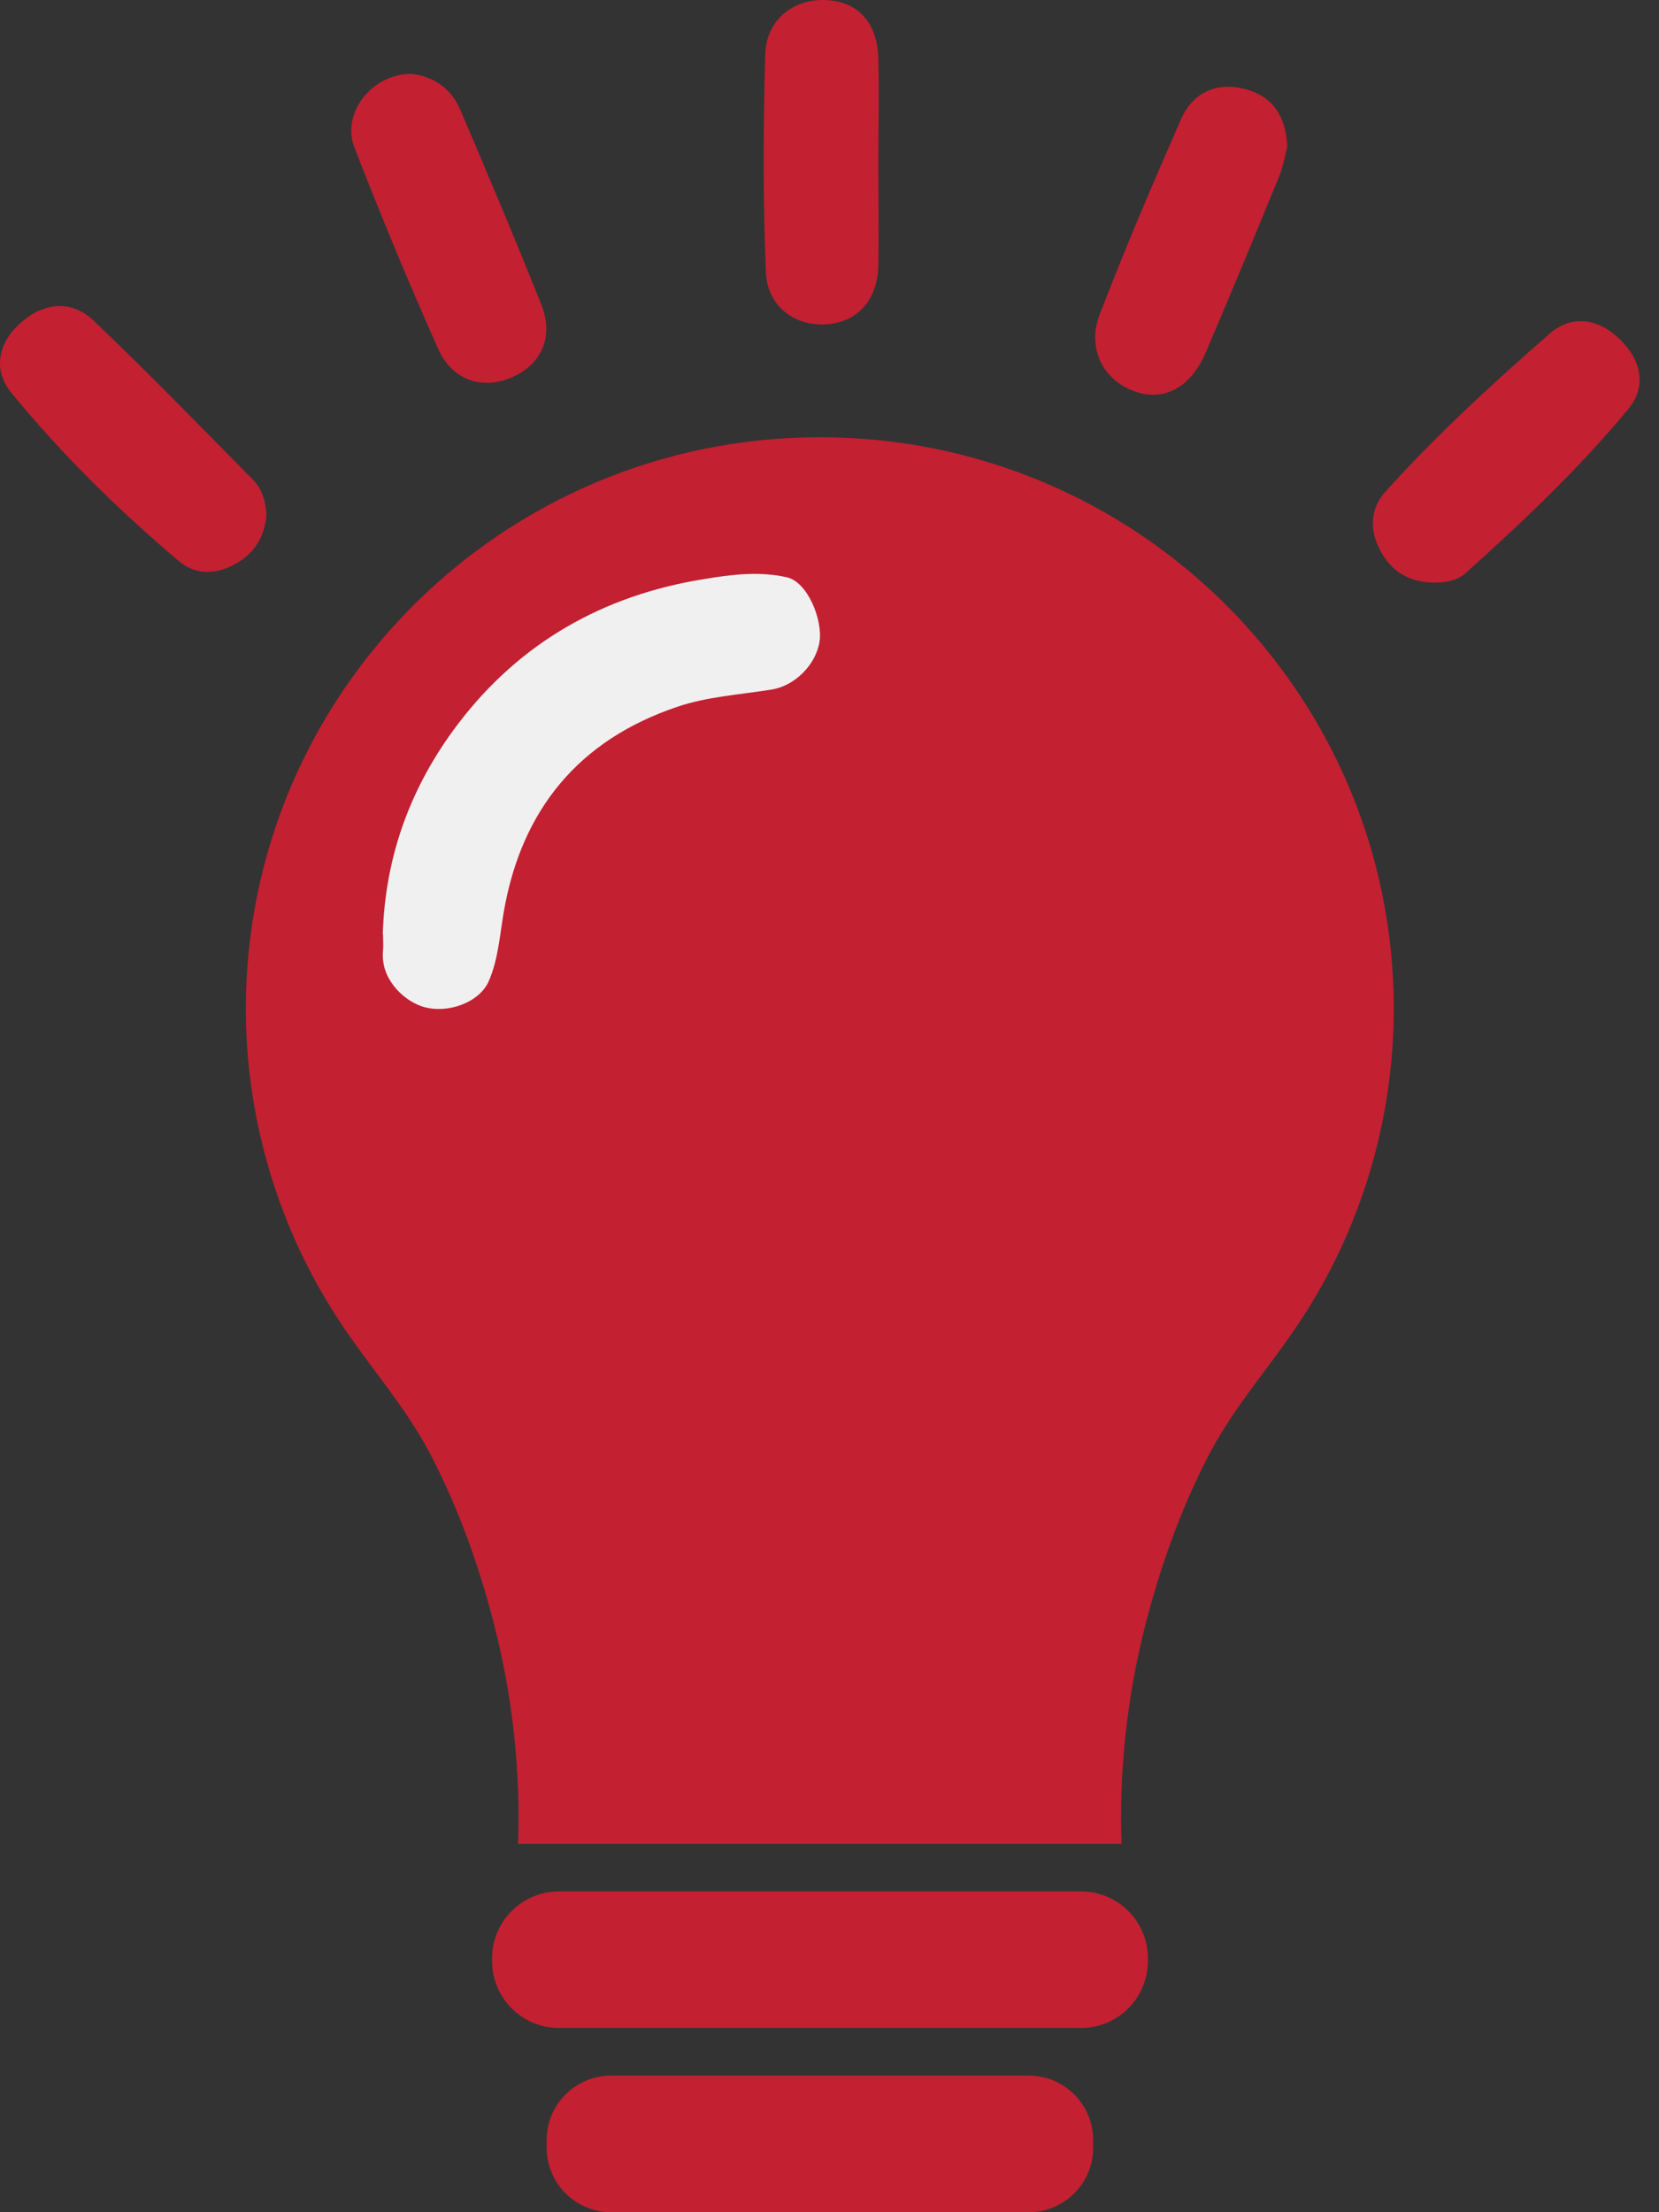 <svg width="45" height="60" viewBox="0 0 45 60" fill="none" xmlns="http://www.w3.org/2000/svg">
<rect x="0" y="0" width="45" height="60" fill="#333333" stroke="none"/>
<path d="M29.32 51.298H15.163C14.161 51.298 13.347 52.111 13.347 53.114V53.188C13.347 54.191 14.161 55.004 15.163 55.004H29.32C30.323 55.004 31.136 54.191 31.136 53.188V53.114C31.136 52.111 30.323 51.298 29.32 51.298Z" fill="#C32032"/>
<path d="M27.903 56.294H16.577C15.611 56.294 14.828 57.077 14.828 58.043V58.251C14.828 59.217 15.611 60 16.577 60H27.903C28.869 60 29.652 59.217 29.652 58.251V58.043C29.652 57.077 28.869 56.294 27.903 56.294Z" fill="#C32032"/>
<path d="M37.806 27.358C37.806 30.359 36.924 33.332 35.263 35.837C34.47 37.045 33.514 38.098 32.825 39.395C32.136 40.707 31.617 42.093 31.216 43.516C30.52 45.984 30.357 48.2 30.423 50.009H14.05C14.117 48.2 13.954 45.984 13.257 43.516C12.857 42.093 12.338 40.707 11.649 39.395C10.96 38.098 10.003 37.045 9.21 35.837C7.557 33.332 6.668 30.359 6.668 27.358C6.675 18.797 13.643 11.859 22.241 11.859C30.838 11.859 37.806 18.797 37.806 27.358Z" fill="#C32032"/>
<path d="M10.383 25.335C10.447 23.211 11.148 21.309 12.433 19.623C14.104 17.429 16.361 16.15 19.067 15.711C19.825 15.584 20.577 15.485 21.342 15.657C21.908 15.784 22.319 16.812 22.23 17.403C22.127 18.039 21.555 18.599 20.937 18.701C20.076 18.841 19.183 18.892 18.366 19.172C15.692 20.075 14.149 21.964 13.667 24.718C13.558 25.355 13.513 26.023 13.262 26.601C12.999 27.225 12.047 27.53 11.392 27.276C10.923 27.098 10.318 26.544 10.389 25.787C10.402 25.641 10.389 25.488 10.389 25.342L10.383 25.335Z" fill="#F0F0F0"/>
<path d="M38.96 15.804C38.205 15.804 37.733 15.493 37.431 14.915C37.137 14.354 37.173 13.785 37.582 13.332C38.96 11.802 40.481 10.406 42.029 9.054C42.615 8.538 43.327 8.627 43.905 9.17C44.501 9.73 44.697 10.45 44.163 11.1C42.829 12.709 41.308 14.15 39.752 15.546C39.521 15.751 39.192 15.804 38.969 15.795L38.96 15.804Z" fill="#C32032"/>
<path d="M7.228 13.972C7.183 14.514 6.934 14.968 6.445 15.261C5.912 15.582 5.325 15.617 4.862 15.226C3.217 13.839 1.678 12.327 0.309 10.655C-0.216 10.014 -0.038 9.268 0.585 8.734C1.207 8.2 1.945 8.129 2.541 8.698C4.008 10.095 5.422 11.553 6.854 13.003C7.103 13.252 7.21 13.589 7.228 13.972Z" fill="#C32032"/>
<path d="M11.152 2.002C11.748 2.064 12.237 2.393 12.486 2.98C13.233 4.732 13.98 6.493 14.683 8.263C15.029 9.134 14.691 9.863 13.918 10.219C13.108 10.593 12.264 10.326 11.881 9.454C11.081 7.658 10.325 5.835 9.614 4.003C9.249 3.06 10.094 2.002 11.161 2.002H11.152Z" fill="#C32032"/>
<path d="M23.824 4.412C23.824 5.346 23.842 6.288 23.824 7.222C23.797 8.147 23.255 8.734 22.428 8.796C21.565 8.858 20.809 8.316 20.774 7.373C20.694 5.408 20.703 3.443 20.756 1.477C20.783 0.543 21.512 -0.026 22.375 0.001C23.264 0.028 23.806 0.606 23.824 1.602C23.851 2.535 23.824 3.478 23.824 4.412Z" fill="#C32032"/>
<path d="M34.91 4.012C34.856 4.19 34.812 4.501 34.696 4.785C34.047 6.377 33.389 7.96 32.713 9.543C32.295 10.53 31.548 10.913 30.739 10.601C29.912 10.29 29.476 9.428 29.832 8.52C30.517 6.742 31.264 4.99 32.029 3.247C32.34 2.535 32.953 2.224 33.718 2.402C34.474 2.58 34.883 3.087 34.919 4.012H34.91Z" fill="#C32032"/>
</svg>
